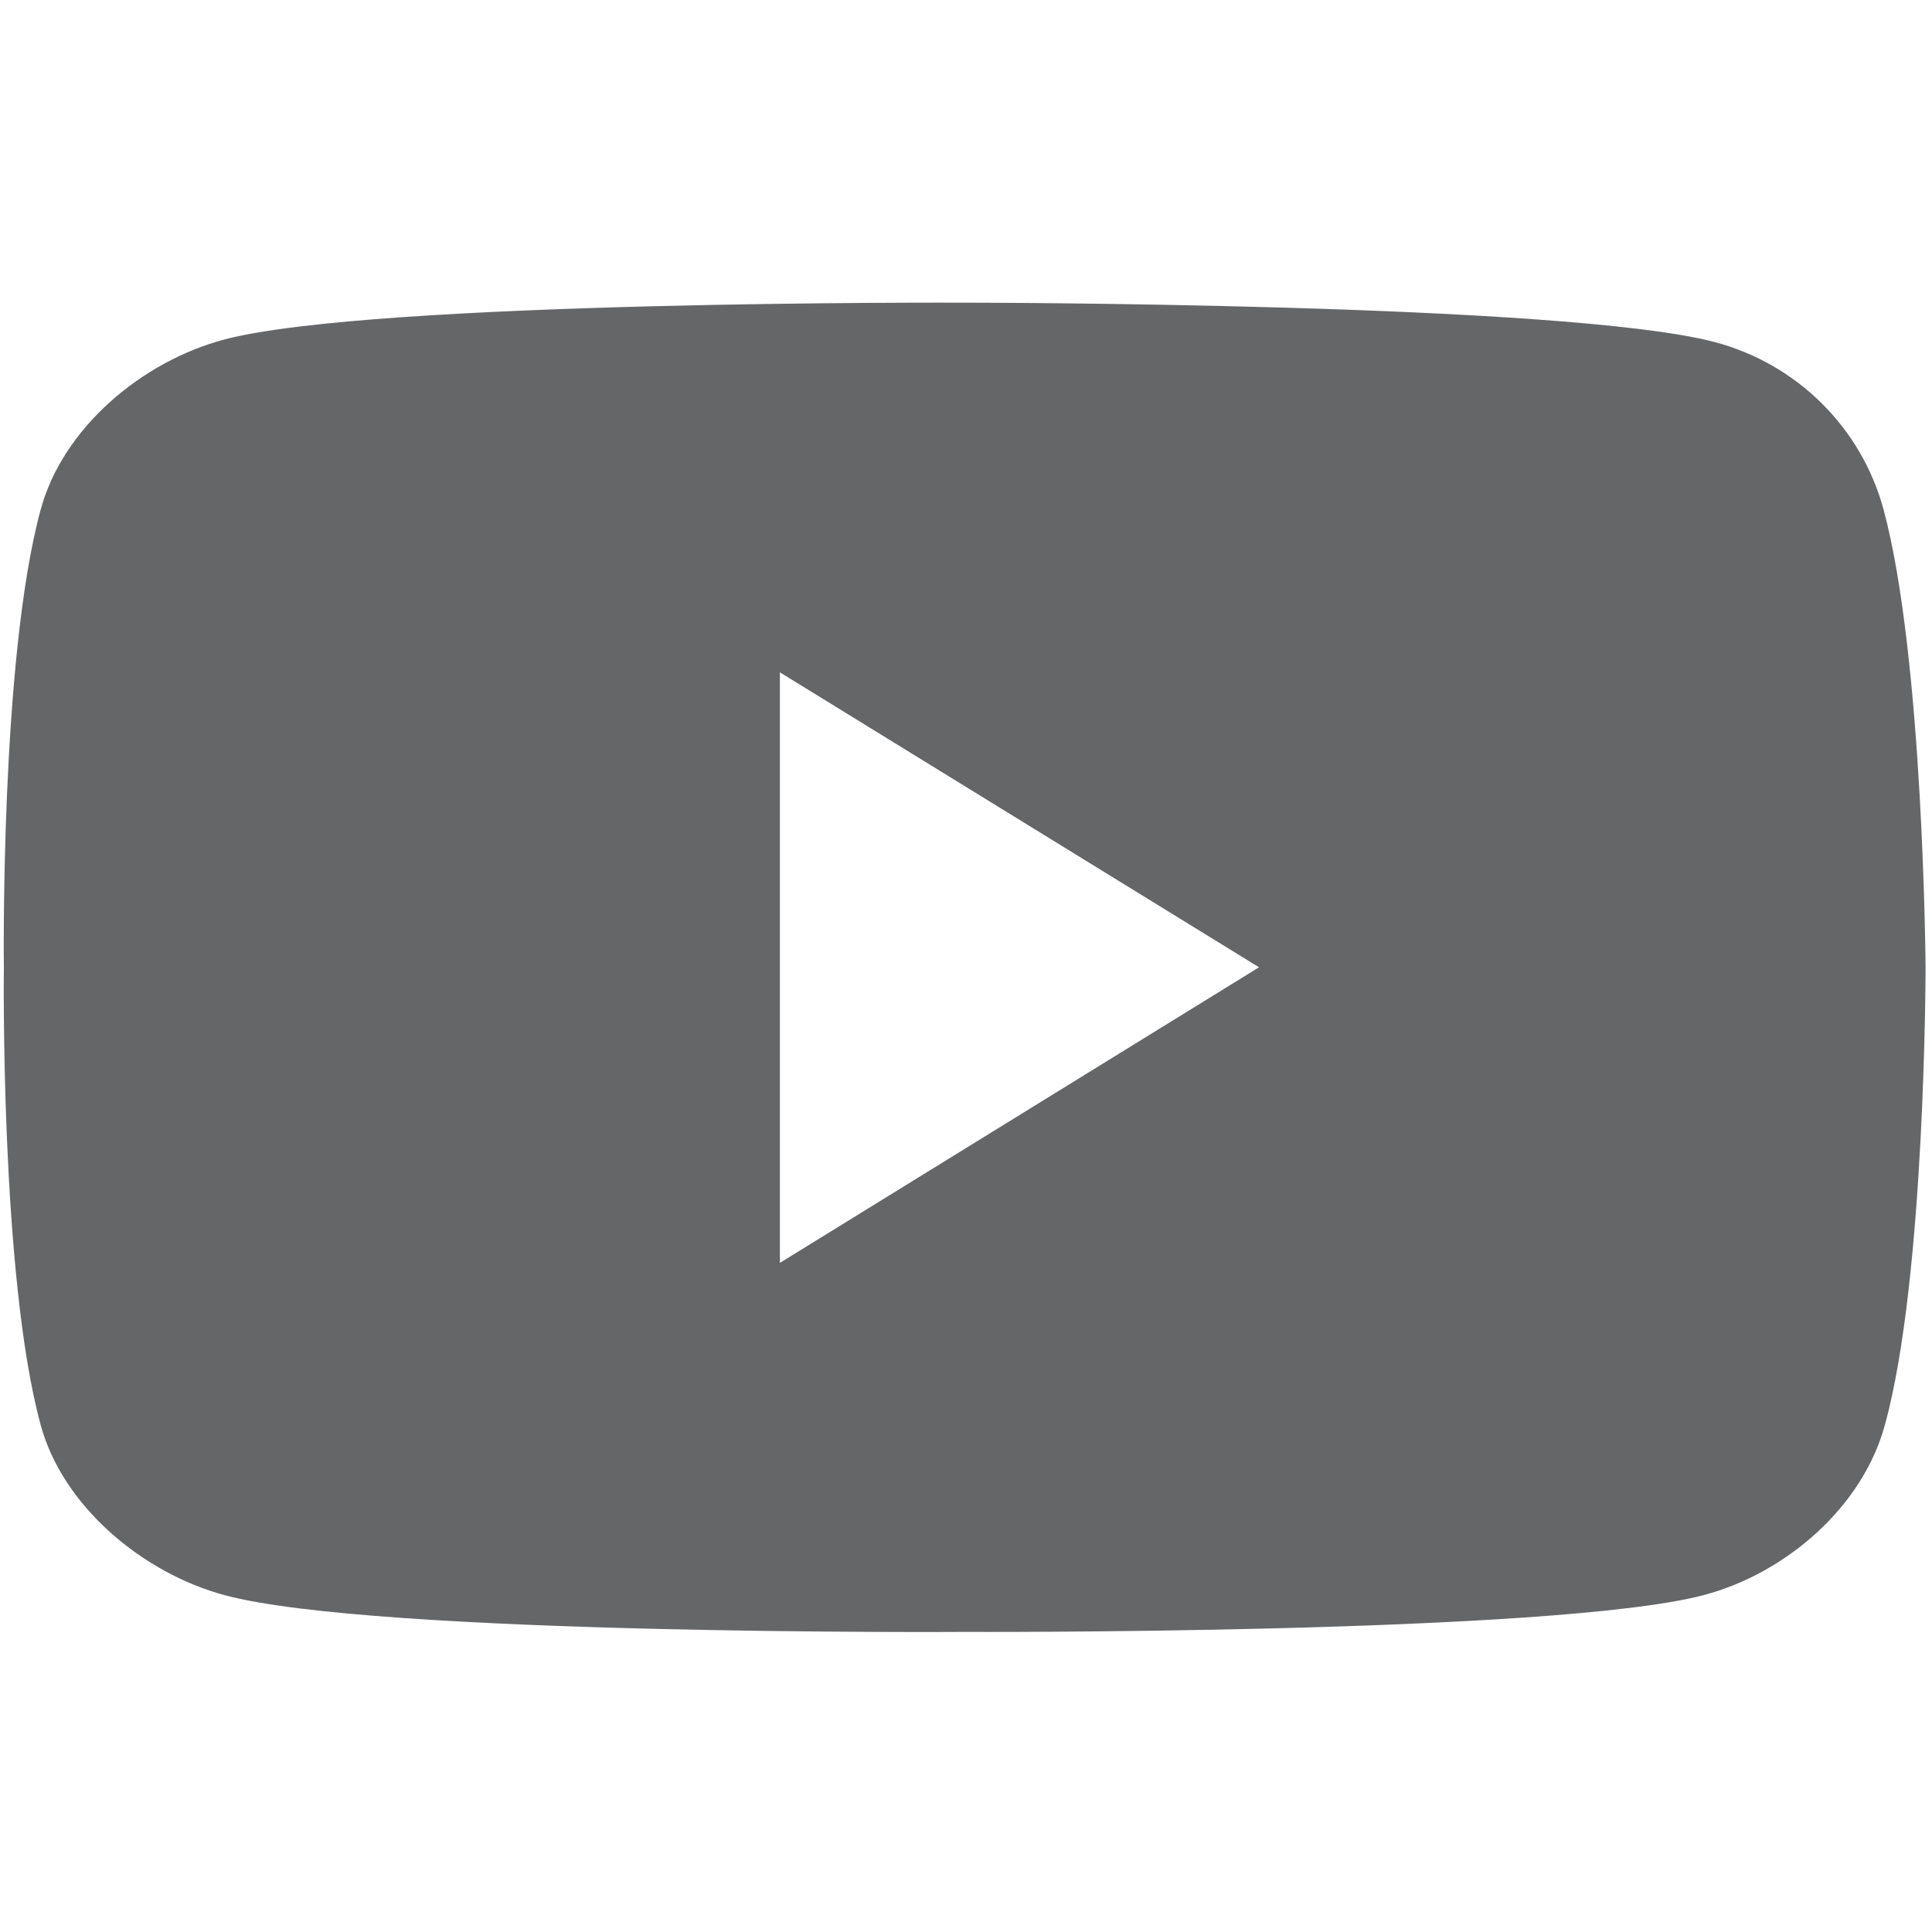 <?xml version="1.0" encoding="utf-8"?>
<!-- Generator: Adobe Illustrator 23.1.0, SVG Export Plug-In . SVG Version: 6.00 Build 0)  -->
<svg version="1.1" id="Layer_1" xmlns="http://www.w3.org/2000/svg" xmlns:xlink="http://www.w3.org/1999/xlink" x="0px" y="0px"
	 width="300px" height="300px" viewBox="0 0 300 300" style="enable-background:new 0 0 300 300;" xml:space="preserve">
<style type="text/css">
	.st0{fill:#656668;}
</style>
<path class="st0" d="M292.5,79.2c-3.4-12.7-13.4-22.7-26.3-26.1C242.9,47,149.7,47,149.7,47s-91.5-0.4-114.8,5.7
	C22,56.1,9.7,66.5,6.3,79.2c-6.3,23.1-5.7,71-5.7,71s-0.6,47.9,5.7,71c3.4,12.7,15.9,23.1,28.6,26.5c23.3,6.3,114.8,5.7,114.8,5.7
	s91.5,0.4,114.8-5.7c12.9-3.4,24.8-13.8,28.2-26.5c6.3-22.9,6.3-71,6.3-71S298.7,102.3,292.5,79.2z M121.1,196.1v-91.7l74.4,45.8
	L121.1,196.1z"/>
</svg>
